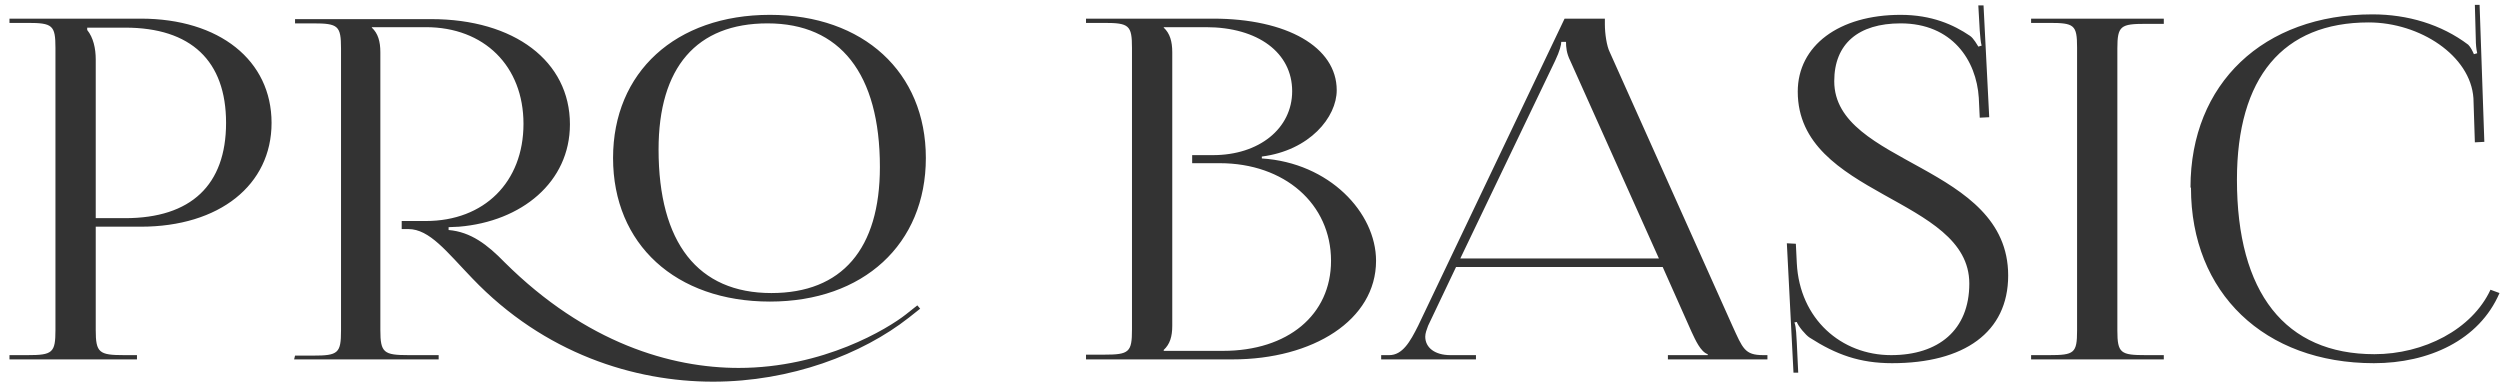 <?xml version="1.0" encoding="UTF-8"?> <svg xmlns="http://www.w3.org/2000/svg" width="211" height="33" viewBox="0 0 211 33" fill="none"> <path d="M7.36 2.333H10.56C16.12 2.333 19.08 5.133 19.08 10.373C19.08 15.613 16.12 18.413 10.56 18.413H8.08V5.013C8.08 4.093 7.88 3.173 7.36 2.533V2.333ZM0.8 30.333H11.56V29.973H10.48C8.36 29.973 8.08 29.773 8.08 27.853V19.133H11.88C18.52 19.133 22.92 15.613 22.92 10.373C22.92 5.093 18.52 1.573 11.88 1.573H0.8V1.933H2.32C4.44 1.933 4.68 2.133 4.68 4.053V27.853C4.68 29.773 4.44 29.973 2.32 29.973H0.8V30.333ZM64.983 25.453C72.862 25.453 78.142 20.613 78.142 13.333C78.142 6.093 72.862 1.253 64.983 1.253C57.023 1.253 51.742 6.093 51.742 13.333C51.742 20.613 57.023 25.453 64.983 25.453ZM65.103 24.733C58.903 24.733 55.583 20.493 55.583 12.613C55.583 5.693 58.782 1.973 64.782 1.973C70.903 1.973 74.263 6.213 74.263 14.093C74.263 21.013 71.062 24.733 65.103 24.733ZM24.823 30.333H37.023V29.973H34.502C32.383 29.973 32.102 29.773 32.102 27.853V4.413C32.102 3.493 31.902 2.813 31.383 2.333V2.293H35.943C40.862 2.293 44.182 5.573 44.182 10.453C44.182 15.373 40.862 18.653 35.943 18.653H33.903V19.333H34.462C36.263 19.333 37.703 21.253 39.862 23.493C45.943 29.853 53.542 32.213 60.182 32.213C66.743 32.213 72.782 29.893 76.703 26.813L77.662 26.053L77.422 25.773L76.463 26.533C74.942 27.733 69.502 31.053 62.343 31.053C56.663 31.053 49.462 28.973 42.583 22.133C41.142 20.653 39.742 19.573 37.862 19.413V19.173L38.742 19.133C44.023 18.693 48.102 15.373 48.102 10.493C48.102 5.173 43.422 1.613 36.383 1.613H24.902V1.973H26.422C28.543 1.973 28.782 2.173 28.782 4.093V27.893C28.782 29.813 28.543 30.013 26.422 30.013H24.902L24.823 30.333ZM98.219 29.613V29.533C98.739 29.053 98.939 28.413 98.939 27.493V4.413C98.939 3.493 98.739 2.813 98.219 2.333V2.293H101.779C106.179 2.293 109.059 4.453 109.059 7.693C109.059 10.853 106.259 13.093 102.379 13.093H100.619V13.773H102.939C108.419 13.773 112.339 17.213 112.339 22.013C112.339 26.573 108.699 29.613 103.219 29.613H98.219ZM91.659 30.333H104.019C110.819 30.333 116.139 27.013 116.139 22.013C116.139 17.933 112.179 13.733 106.499 13.373V13.213C110.539 12.693 112.819 9.893 112.819 7.613C112.819 3.973 108.619 1.573 102.379 1.573H91.659V1.933H93.179C95.299 1.933 95.539 2.133 95.539 4.053V27.813C95.539 29.733 95.299 29.933 93.179 29.933H91.659V30.333ZM116.571 30.333H124.571V29.973H122.411C121.091 29.973 120.291 29.333 120.291 28.413C120.291 28.133 120.411 27.813 120.531 27.493L122.891 22.533H140.331L142.771 28.013C143.091 28.693 143.531 29.693 144.131 29.893V29.973H140.771V30.333H149.171V29.973H148.811C147.251 29.973 147.091 29.413 146.211 27.493L135.851 4.373C135.611 3.893 135.451 2.853 135.451 2.053V1.573H132.051L119.691 27.493C119.011 28.853 118.371 29.973 117.251 29.973H116.571V30.333ZM123.251 21.813L131.251 5.133C131.651 4.293 131.771 3.773 131.771 3.533H132.171C132.171 3.973 132.211 4.493 132.531 5.133L140.011 21.813H123.251ZM150.81 20.533L151.37 31.453H151.77L151.65 28.933C151.61 28.453 151.61 27.613 151.45 27.213L151.65 27.173C151.77 27.533 152.41 28.293 152.73 28.493C154.97 29.933 156.97 30.653 159.69 30.653C165.77 30.653 169.49 28.053 169.49 23.253C169.49 13.853 154.81 13.933 154.81 6.853C154.81 3.693 156.85 1.973 160.41 1.973C164.77 1.973 166.81 5.093 167.01 8.253L167.09 9.933L167.89 9.893L167.41 0.453H166.97L167.09 2.573C167.13 3.133 167.17 3.573 167.25 3.853L166.97 3.933C166.89 3.813 166.57 3.213 166.25 3.013C164.89 2.093 163.05 1.253 160.41 1.253C155.21 1.253 151.73 3.853 151.73 7.733C151.73 16.613 166.21 16.613 166.21 23.933C166.21 27.853 163.61 29.973 159.61 29.973C155.41 29.973 151.89 26.933 151.65 22.213L151.57 20.573L150.81 20.533ZM171.425 30.333H182.625V29.973H181.105C178.985 29.973 178.705 29.813 178.705 27.893V4.093C178.705 2.173 178.985 2.013 181.105 2.013H182.625V1.573H171.425V1.933H172.945C175.065 1.933 175.305 2.093 175.305 4.013V27.893C175.305 29.813 175.065 29.973 172.945 29.973H171.425V30.333ZM184.918 15.853C184.918 24.733 191.118 30.653 200.358 30.653C204.958 30.653 209.238 28.733 210.958 24.733L210.198 24.453C208.638 27.813 204.558 29.893 200.398 29.893C192.878 29.893 188.798 24.733 188.798 15.173C188.798 6.533 192.678 1.893 199.918 1.893C204.238 1.893 208.518 4.693 208.758 8.293L208.878 12.013L209.678 11.973L209.278 0.413H208.878L208.958 3.333C208.958 3.733 208.998 4.173 209.078 4.493L208.798 4.573C208.678 4.293 208.518 3.973 208.318 3.773C206.038 2.053 203.198 1.213 200.238 1.213C191.038 1.213 184.878 7.053 184.878 15.813L184.918 15.853Z" fill="#333333"></path> </svg> 